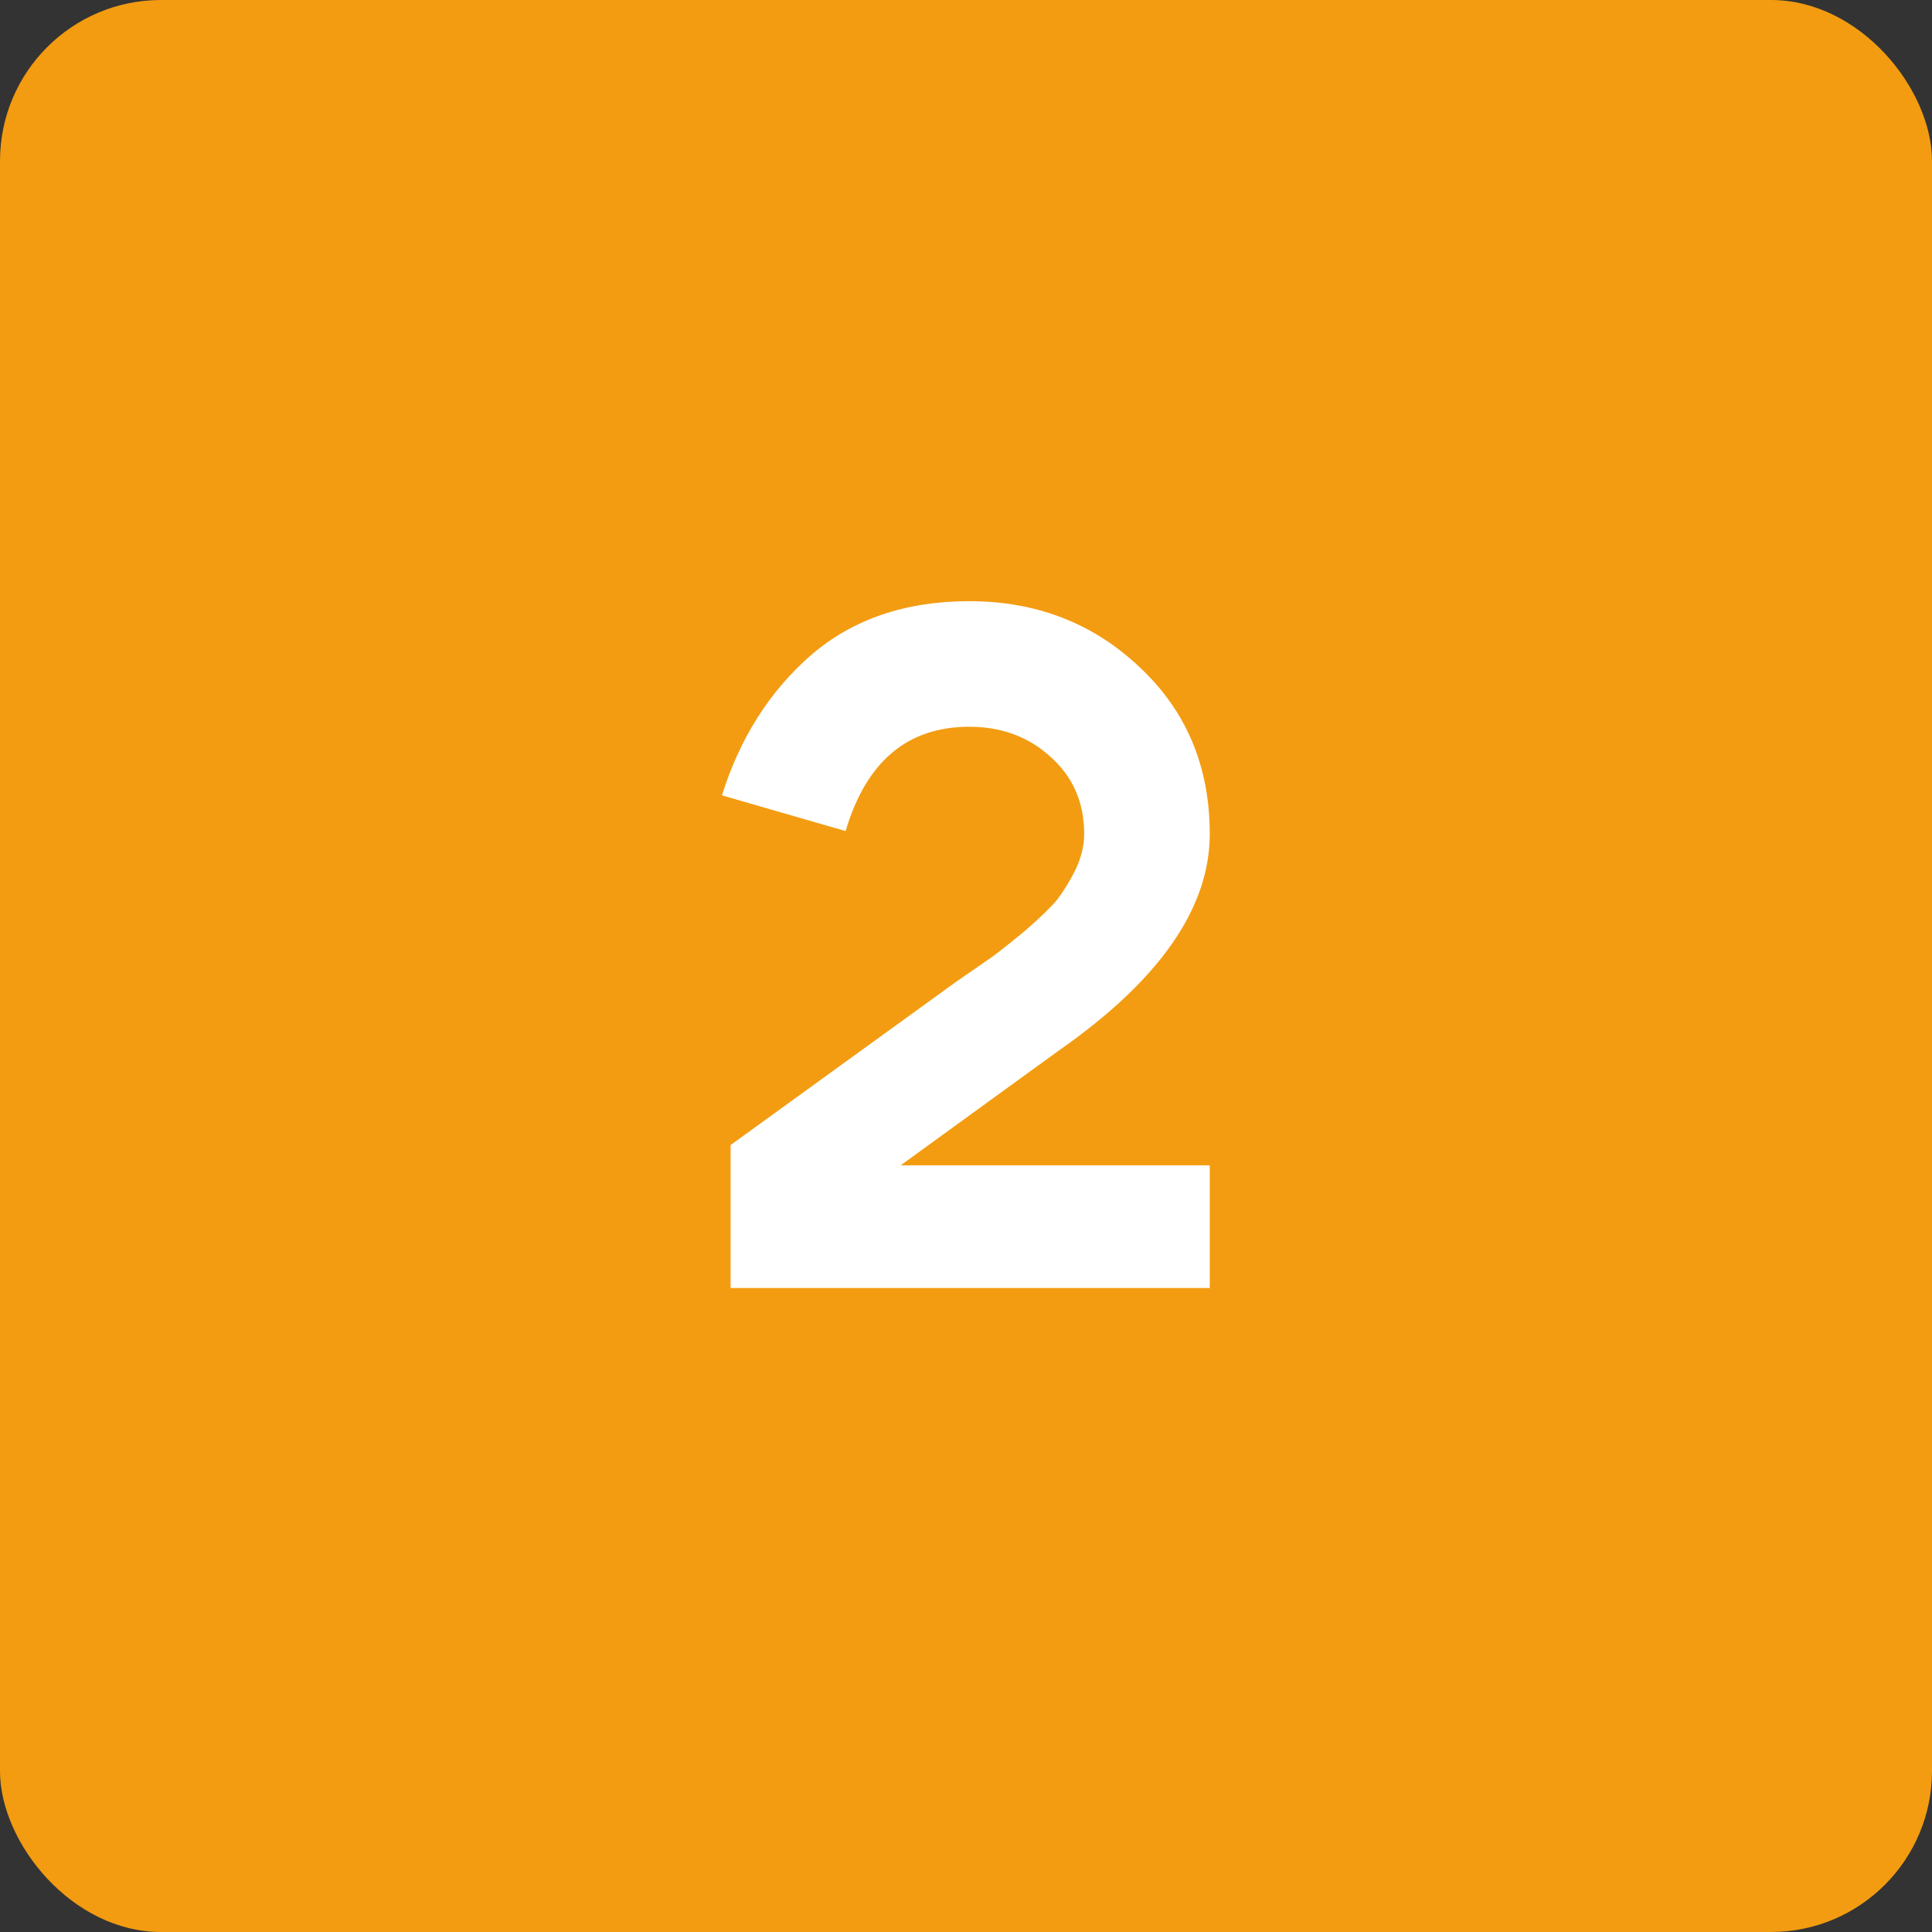<?xml version="1.0" encoding="UTF-8"?> <svg xmlns="http://www.w3.org/2000/svg" width="48" height="48" viewBox="0 0 48 48" fill="none"><rect x="0" y="0" width="48" height="48" fill="#333333" stroke="none"/><rect width="48" height="48" rx="4" fill="#F39C11"></rect><path d="M30.056 20.72C30.056 22.56 28.808 24.352 26.312 26.096L22.377 28.952H30.056V32H18.152V28.448L23.721 24.416C24.184 24.096 24.497 23.88 24.657 23.768C24.832 23.64 25.105 23.424 25.473 23.12C25.84 22.8 26.105 22.544 26.265 22.352C26.424 22.144 26.576 21.896 26.721 21.608C26.864 21.304 26.936 21.008 26.936 20.72C26.936 19.936 26.657 19.296 26.096 18.8C25.552 18.304 24.881 18.056 24.081 18.056C22.544 18.056 21.52 18.92 21.009 20.648L17.936 19.76C18.384 18.336 19.12 17.176 20.145 16.28C21.184 15.384 22.497 14.936 24.081 14.936C25.744 14.936 27.152 15.48 28.305 16.568C29.473 17.656 30.056 19.04 30.056 20.72Z" fill="white"></path></svg> 